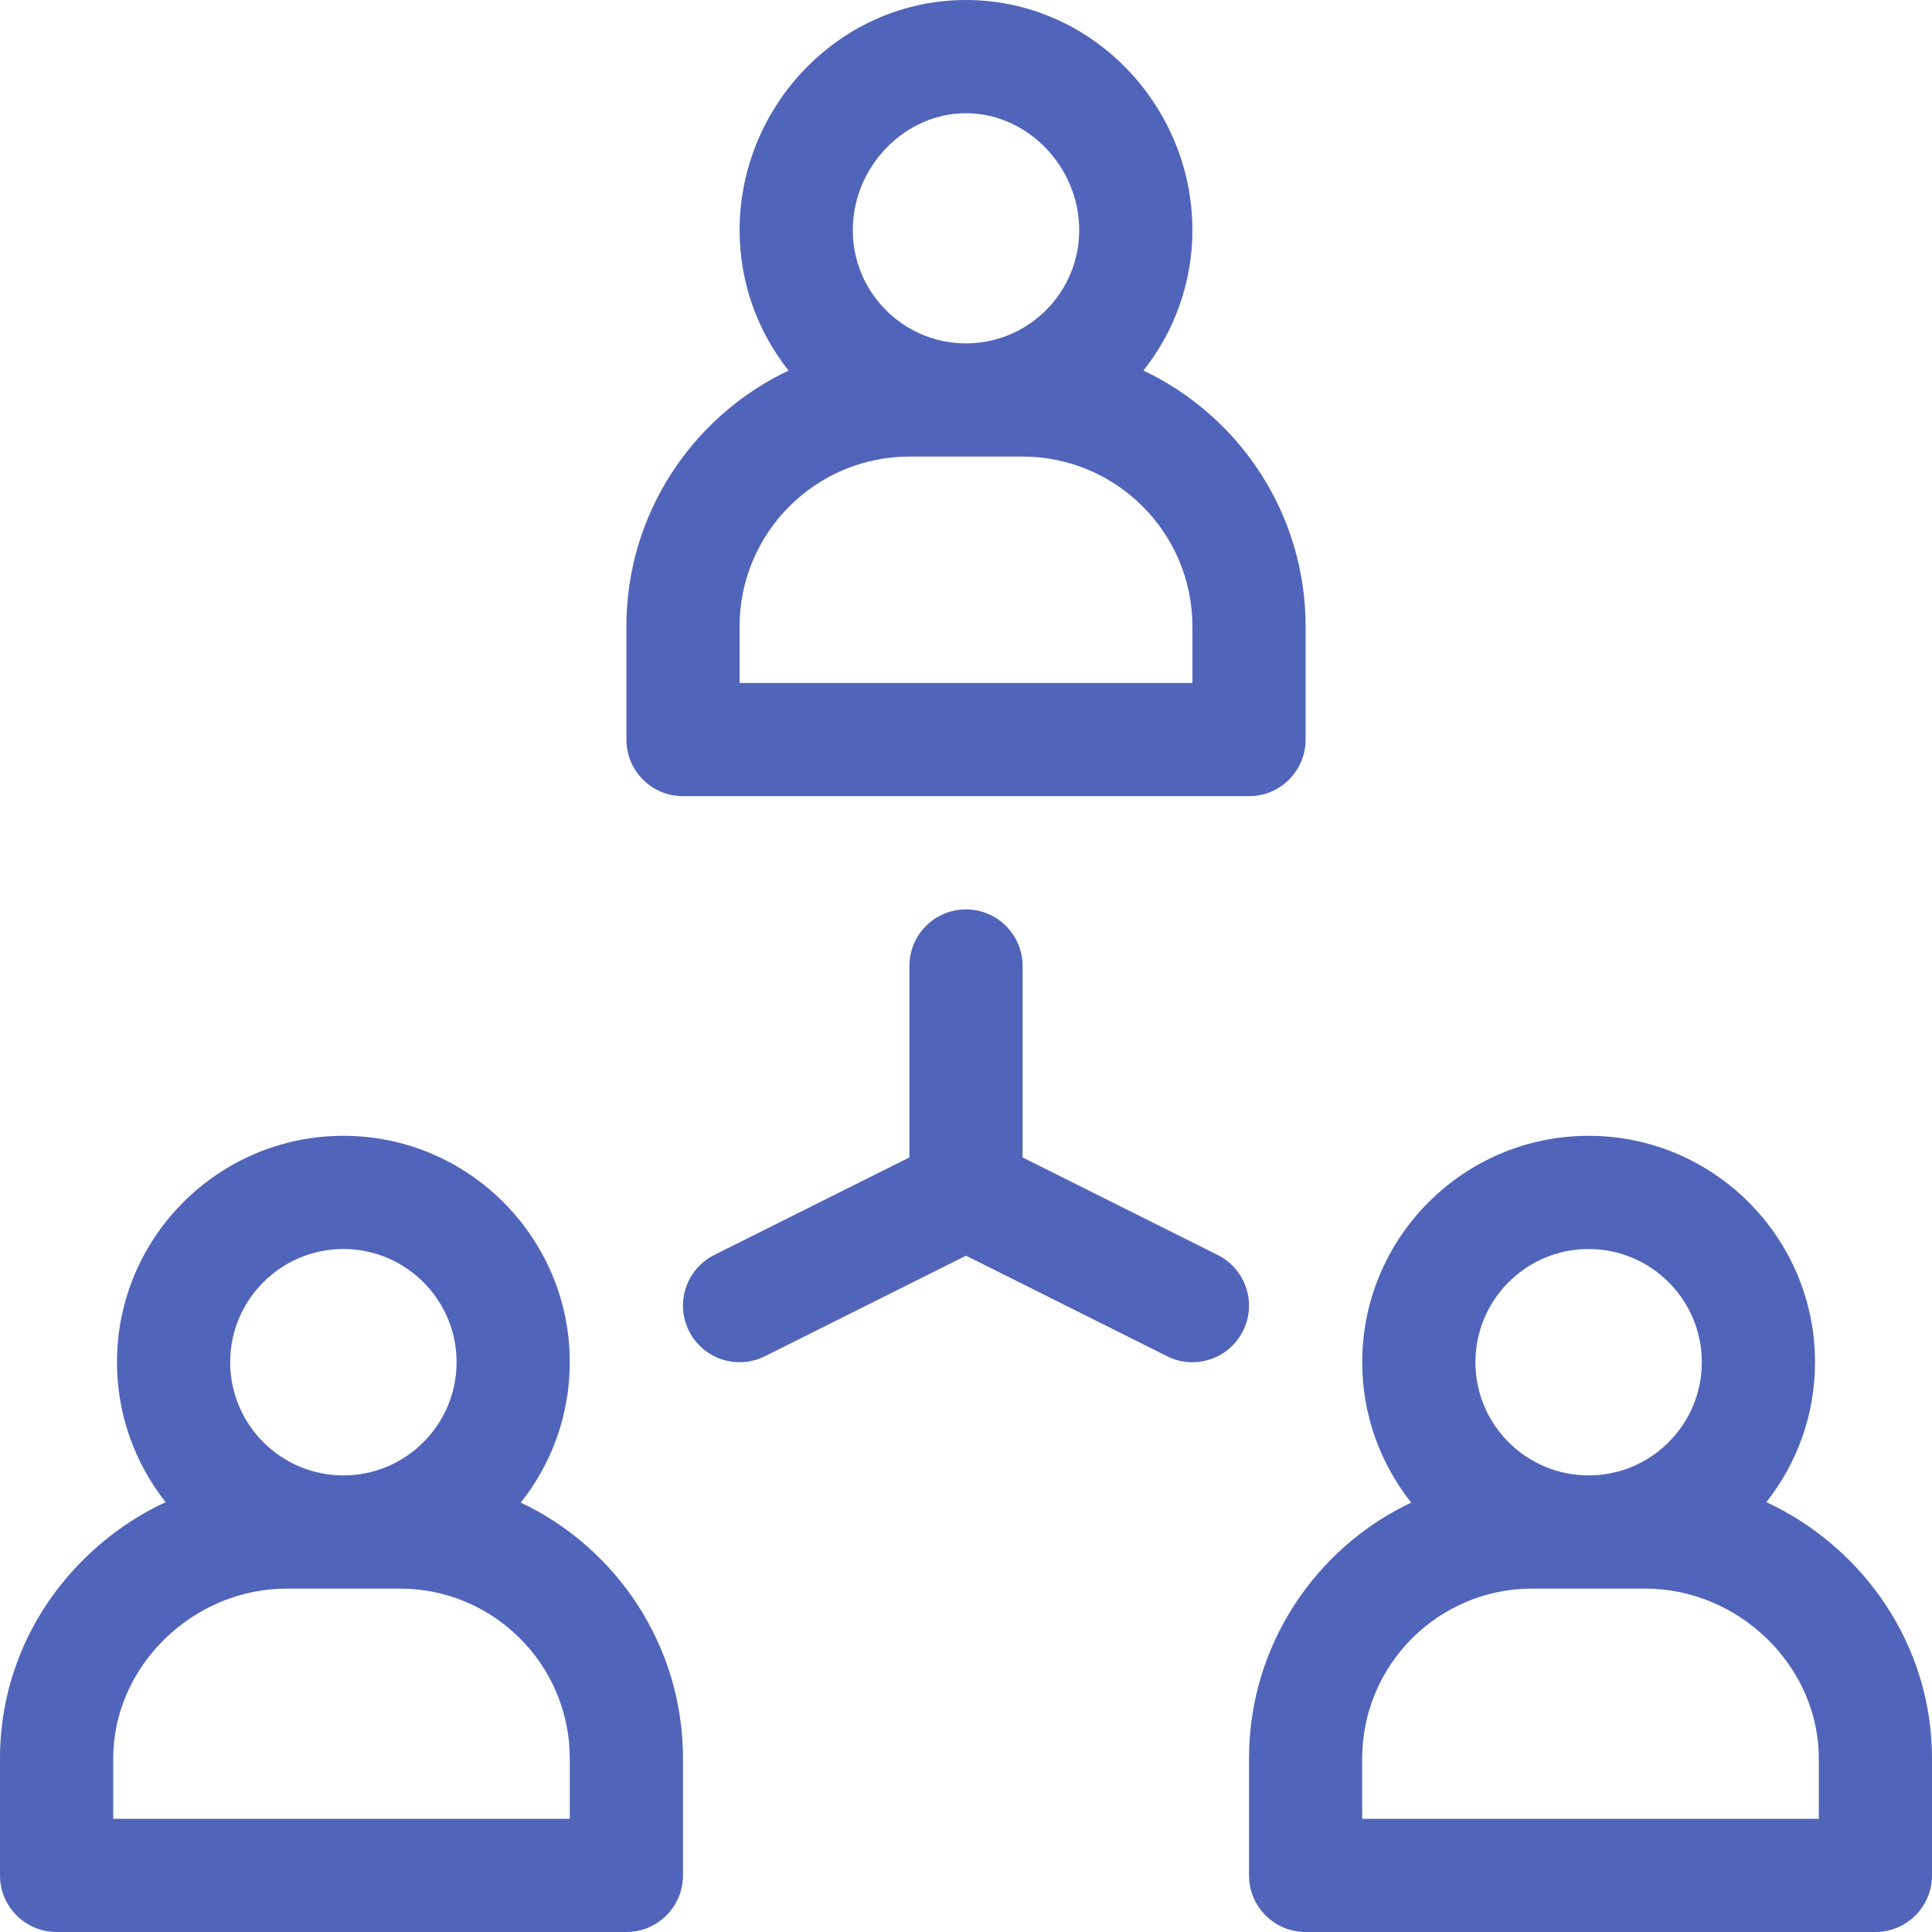 <?xml version="1.0" encoding="UTF-8"?> <svg xmlns="http://www.w3.org/2000/svg" xmlns:xlink="http://www.w3.org/1999/xlink" xmlns:svgjs="http://svgjs.com/svgjs" width="512" height="512" x="0" y="0" viewBox="0 0 512 512" style="enable-background:new 0 0 512 512" xml:space="preserve" class=""> <g> <path d="M303.025 98.198C311.137 87.964 316 75.043 316 61c0-33.02-26.676-61-60-61-33.358 0-60 28.006-60 61 0 14.043 4.863 26.964 12.975 37.198C183.597 110.234 166 136.096 166 166v30c0 8.284 6.716 15 15 15h150c8.284 0 15-6.716 15-15v-30c0-29.904-17.597-55.766-42.975-67.802zM256 30c16.262 0 30 14.196 30 31 0 16.542-13.458 30-30 30s-30-13.458-30-30c0-16.804 13.738-31 30-31zm60 151H196v-15c0-24.813 20.187-45 45-45h30c24.813 0 45 20.187 45 45v15zM138.025 398.198C146.137 387.964 151 375.043 151 361c0-33.084-26.916-60-60-60s-60 26.916-60 60c0 13.992 4.827 26.869 12.886 37.085-7.779 3.623-14.977 8.583-21.298 14.762C8.022 427.085 0 445.962 0 466v31c0 8.284 6.716 15 15 15h151c8.284 0 15-6.716 15-15v-31c0-29.904-17.597-55.766-42.975-67.802zM91 331c16.542 0 30 13.458 30 30s-13.458 30-30 30-30-13.458-30-30 13.458-30 30-30zm60 151H30v-16c0-24.393 21.065-45 46-45h30c24.813 0 45 20.187 45 45v16zM468.114 398.085C476.173 387.869 481 374.992 481 361c0-33.084-26.916-60-60-60s-60 26.916-60 60c0 14.043 4.863 26.964 12.975 37.198C348.597 410.234 331 436.096 331 466v31c0 8.284 6.716 15 15 15h151c8.284 0 15-6.716 15-15v-31c0-30.348-18.429-56.058-43.886-67.915zM421 331c16.542 0 30 13.458 30 30s-13.458 30-30 30-30-13.458-30-30 13.458-30 30-30zm61 151H361v-16c0-24.813 20.187-45 45-45h30c24.935 0 46 20.607 46 45v16zM322.709 332.584 271 306.729V256c0-8.284-6.716-15-15-15s-15 6.716-15 15v50.729l-51.708 25.854c-7.41 3.705-10.413 12.715-6.708 20.125 3.707 7.412 12.718 10.412 20.125 6.708L256 332.771l53.292 26.646c7.409 3.704 16.42.702 20.125-6.708 3.705-7.41.701-16.42-6.708-20.125z" fill="#5065ba" data-original="#000000"></path> </g> </svg> 